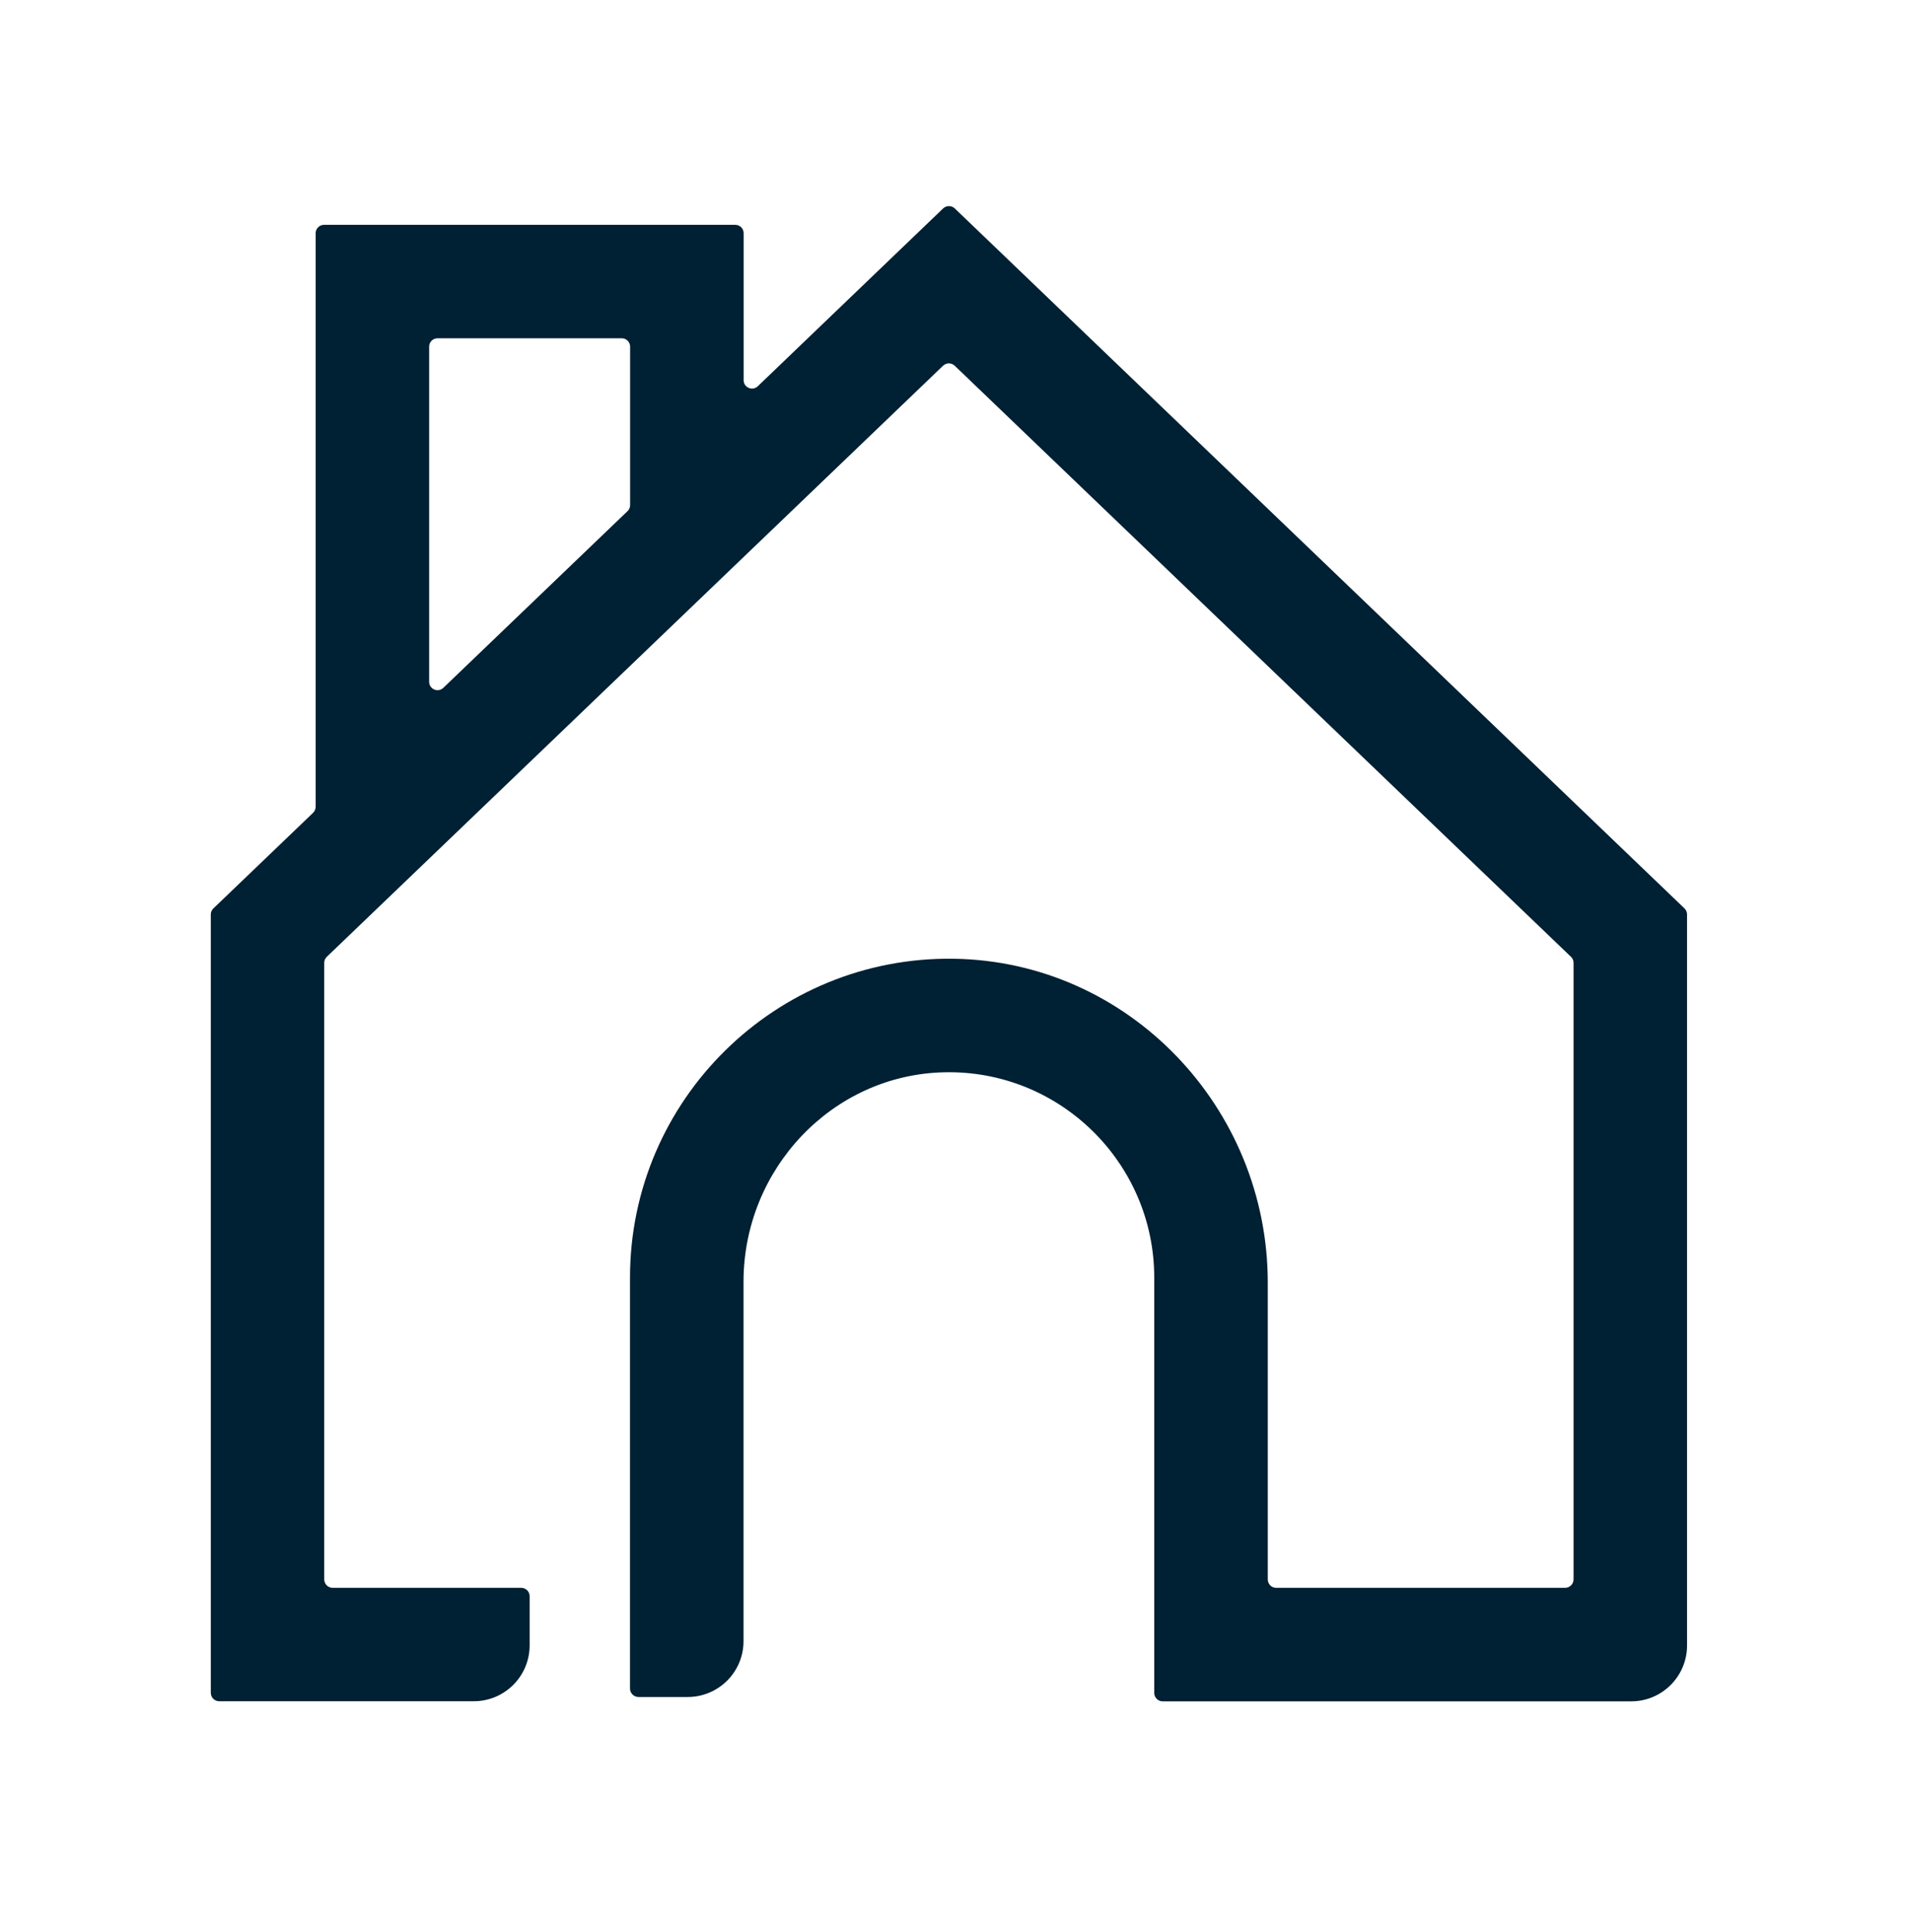 <?xml version="1.0" encoding="UTF-8"?> <svg xmlns="http://www.w3.org/2000/svg" xmlns:xlink="http://www.w3.org/1999/xlink" width="94" zoomAndPan="magnify" viewBox="0 0 70.5 71.25" height="95" preserveAspectRatio="xMidYMid meet" version="1.0"><path fill="#002033" d="M 34.793 7.688 L 27.957 14.246 C 27.762 14.434 27.434 14.297 27.434 14.023 L 27.434 8.602 C 27.434 8.43 27.297 8.293 27.125 8.293 L 11.953 8.293 C 11.785 8.293 11.645 8.43 11.645 8.602 L 11.645 29.758 C 11.645 29.844 11.609 29.922 11.551 29.98 L 7.871 33.508 C 7.809 33.566 7.777 33.645 7.777 33.73 L 7.777 62.441 C 7.777 62.613 7.918 62.75 8.086 62.75 L 17.477 62.75 C 18.617 62.75 19.539 61.828 19.539 60.688 L 19.539 58.875 C 19.539 58.703 19.398 58.566 19.227 58.566 L 12.27 58.566 C 12.102 58.566 11.961 58.426 11.961 58.254 L 11.961 35.516 C 11.961 35.43 11.996 35.348 12.055 35.293 L 34.793 13.488 C 34.914 13.375 35.098 13.375 35.219 13.488 L 57.957 35.293 C 58.02 35.352 58.051 35.43 58.051 35.516 L 58.051 58.254 C 58.051 58.426 57.91 58.566 57.742 58.566 L 47.078 58.566 C 46.906 58.566 46.77 58.426 46.77 58.254 L 46.77 47.309 C 46.77 40.852 41.637 35.457 35.18 35.363 C 28.613 35.27 23.242 40.578 23.242 47.125 L 23.242 62.281 C 23.242 62.453 23.383 62.594 23.555 62.594 L 25.367 62.594 C 26.508 62.594 27.43 61.672 27.43 60.531 L 27.43 47.273 C 27.43 43.133 30.691 39.645 34.832 39.551 C 39.09 39.453 42.582 42.891 42.582 47.125 L 42.582 62.445 C 42.582 62.613 42.723 62.754 42.891 62.754 L 60.176 62.754 C 61.316 62.754 62.238 61.832 62.238 60.691 L 62.238 33.73 C 62.238 33.645 62.203 33.566 62.145 33.508 L 35.223 7.688 C 35.102 7.574 34.914 7.574 34.793 7.688 Z M 16.141 12.477 L 22.938 12.477 C 23.105 12.477 23.246 12.617 23.246 12.785 L 23.246 18.629 C 23.246 18.715 23.211 18.797 23.152 18.852 L 16.355 25.371 C 16.16 25.559 15.832 25.422 15.832 25.148 L 15.832 12.785 C 15.832 12.613 15.973 12.477 16.141 12.477 Z M 16.141 12.477 " fill-opacity="1" fill-rule="nonzero"></path></svg> 